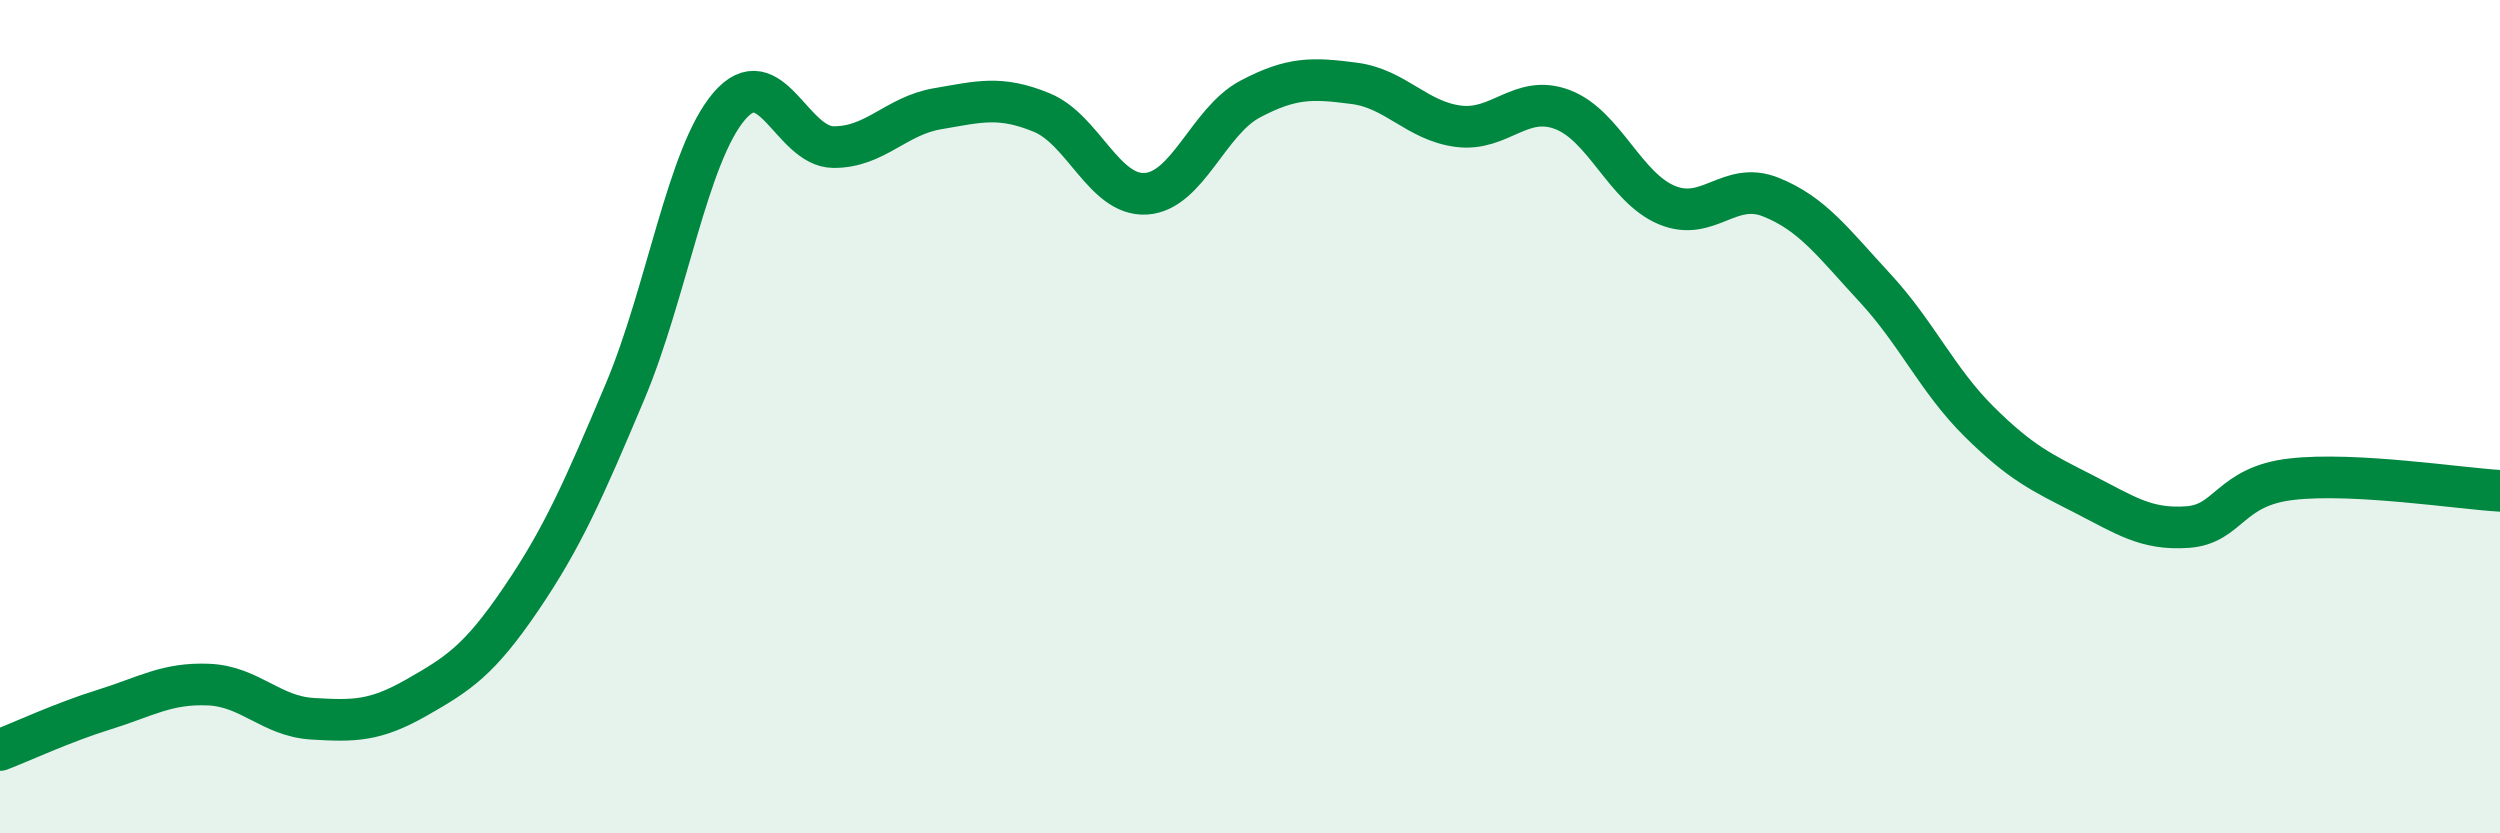 
    <svg width="60" height="20" viewBox="0 0 60 20" xmlns="http://www.w3.org/2000/svg">
      <path
        d="M 0,18 C 0.5,17.81 1.5,17.34 2.5,17.03 C 3.5,16.72 4,16.39 5,16.43 C 6,16.47 6.5,17.19 7.5,17.25 C 8.5,17.31 9,17.31 10,16.74 C 11,16.17 11.5,15.85 12.5,14.38 C 13.5,12.91 14,11.77 15,9.4 C 16,7.03 16.5,3.72 17.5,2.55 C 18.5,1.38 19,3.52 20,3.53 C 21,3.54 21.5,2.78 22.5,2.61 C 23.5,2.44 24,2.29 25,2.7 C 26,3.11 26.5,4.71 27.5,4.65 C 28.5,4.59 29,2.91 30,2.38 C 31,1.85 31.5,1.87 32.5,2 C 33.5,2.13 34,2.9 35,3.03 C 36,3.16 36.5,2.25 37.5,2.63 C 38.5,3.01 39,4.5 40,4.92 C 41,5.34 41.5,4.33 42.5,4.73 C 43.5,5.13 44,5.83 45,6.91 C 46,7.99 46.5,9.13 47.5,10.12 C 48.5,11.11 49,11.34 50,11.85 C 51,12.36 51.5,12.72 52.5,12.65 C 53.5,12.58 53.5,11.67 55,11.5 C 56.5,11.33 59,11.72 60,11.78L60 20L0 20Z"
        fill="#008740"
        opacity="0.1"
        stroke-linecap="round"
        stroke-linejoin="round"
      />
      <path
        d="M 0,18 C 0.5,17.81 1.5,17.34 2.5,17.03 C 3.5,16.72 4,16.39 5,16.43 C 6,16.47 6.5,17.19 7.5,17.25 C 8.5,17.31 9,17.31 10,16.74 C 11,16.17 11.5,15.85 12.5,14.38 C 13.5,12.91 14,11.77 15,9.4 C 16,7.03 16.5,3.72 17.5,2.55 C 18.5,1.38 19,3.52 20,3.53 C 21,3.54 21.5,2.78 22.5,2.61 C 23.5,2.44 24,2.29 25,2.7 C 26,3.11 26.5,4.71 27.5,4.65 C 28.5,4.59 29,2.91 30,2.38 C 31,1.85 31.5,1.87 32.5,2 C 33.5,2.13 34,2.9 35,3.03 C 36,3.16 36.5,2.25 37.5,2.63 C 38.5,3.01 39,4.5 40,4.92 C 41,5.34 41.5,4.33 42.5,4.73 C 43.5,5.13 44,5.83 45,6.91 C 46,7.99 46.5,9.13 47.5,10.12 C 48.5,11.11 49,11.34 50,11.85 C 51,12.36 51.5,12.72 52.5,12.65 C 53.5,12.58 53.5,11.67 55,11.5 C 56.5,11.33 59,11.72 60,11.78"
        stroke="#008740"
        stroke-width="1"
        fill="none"
        stroke-linecap="round"
        stroke-linejoin="round"
      />
    </svg>
  